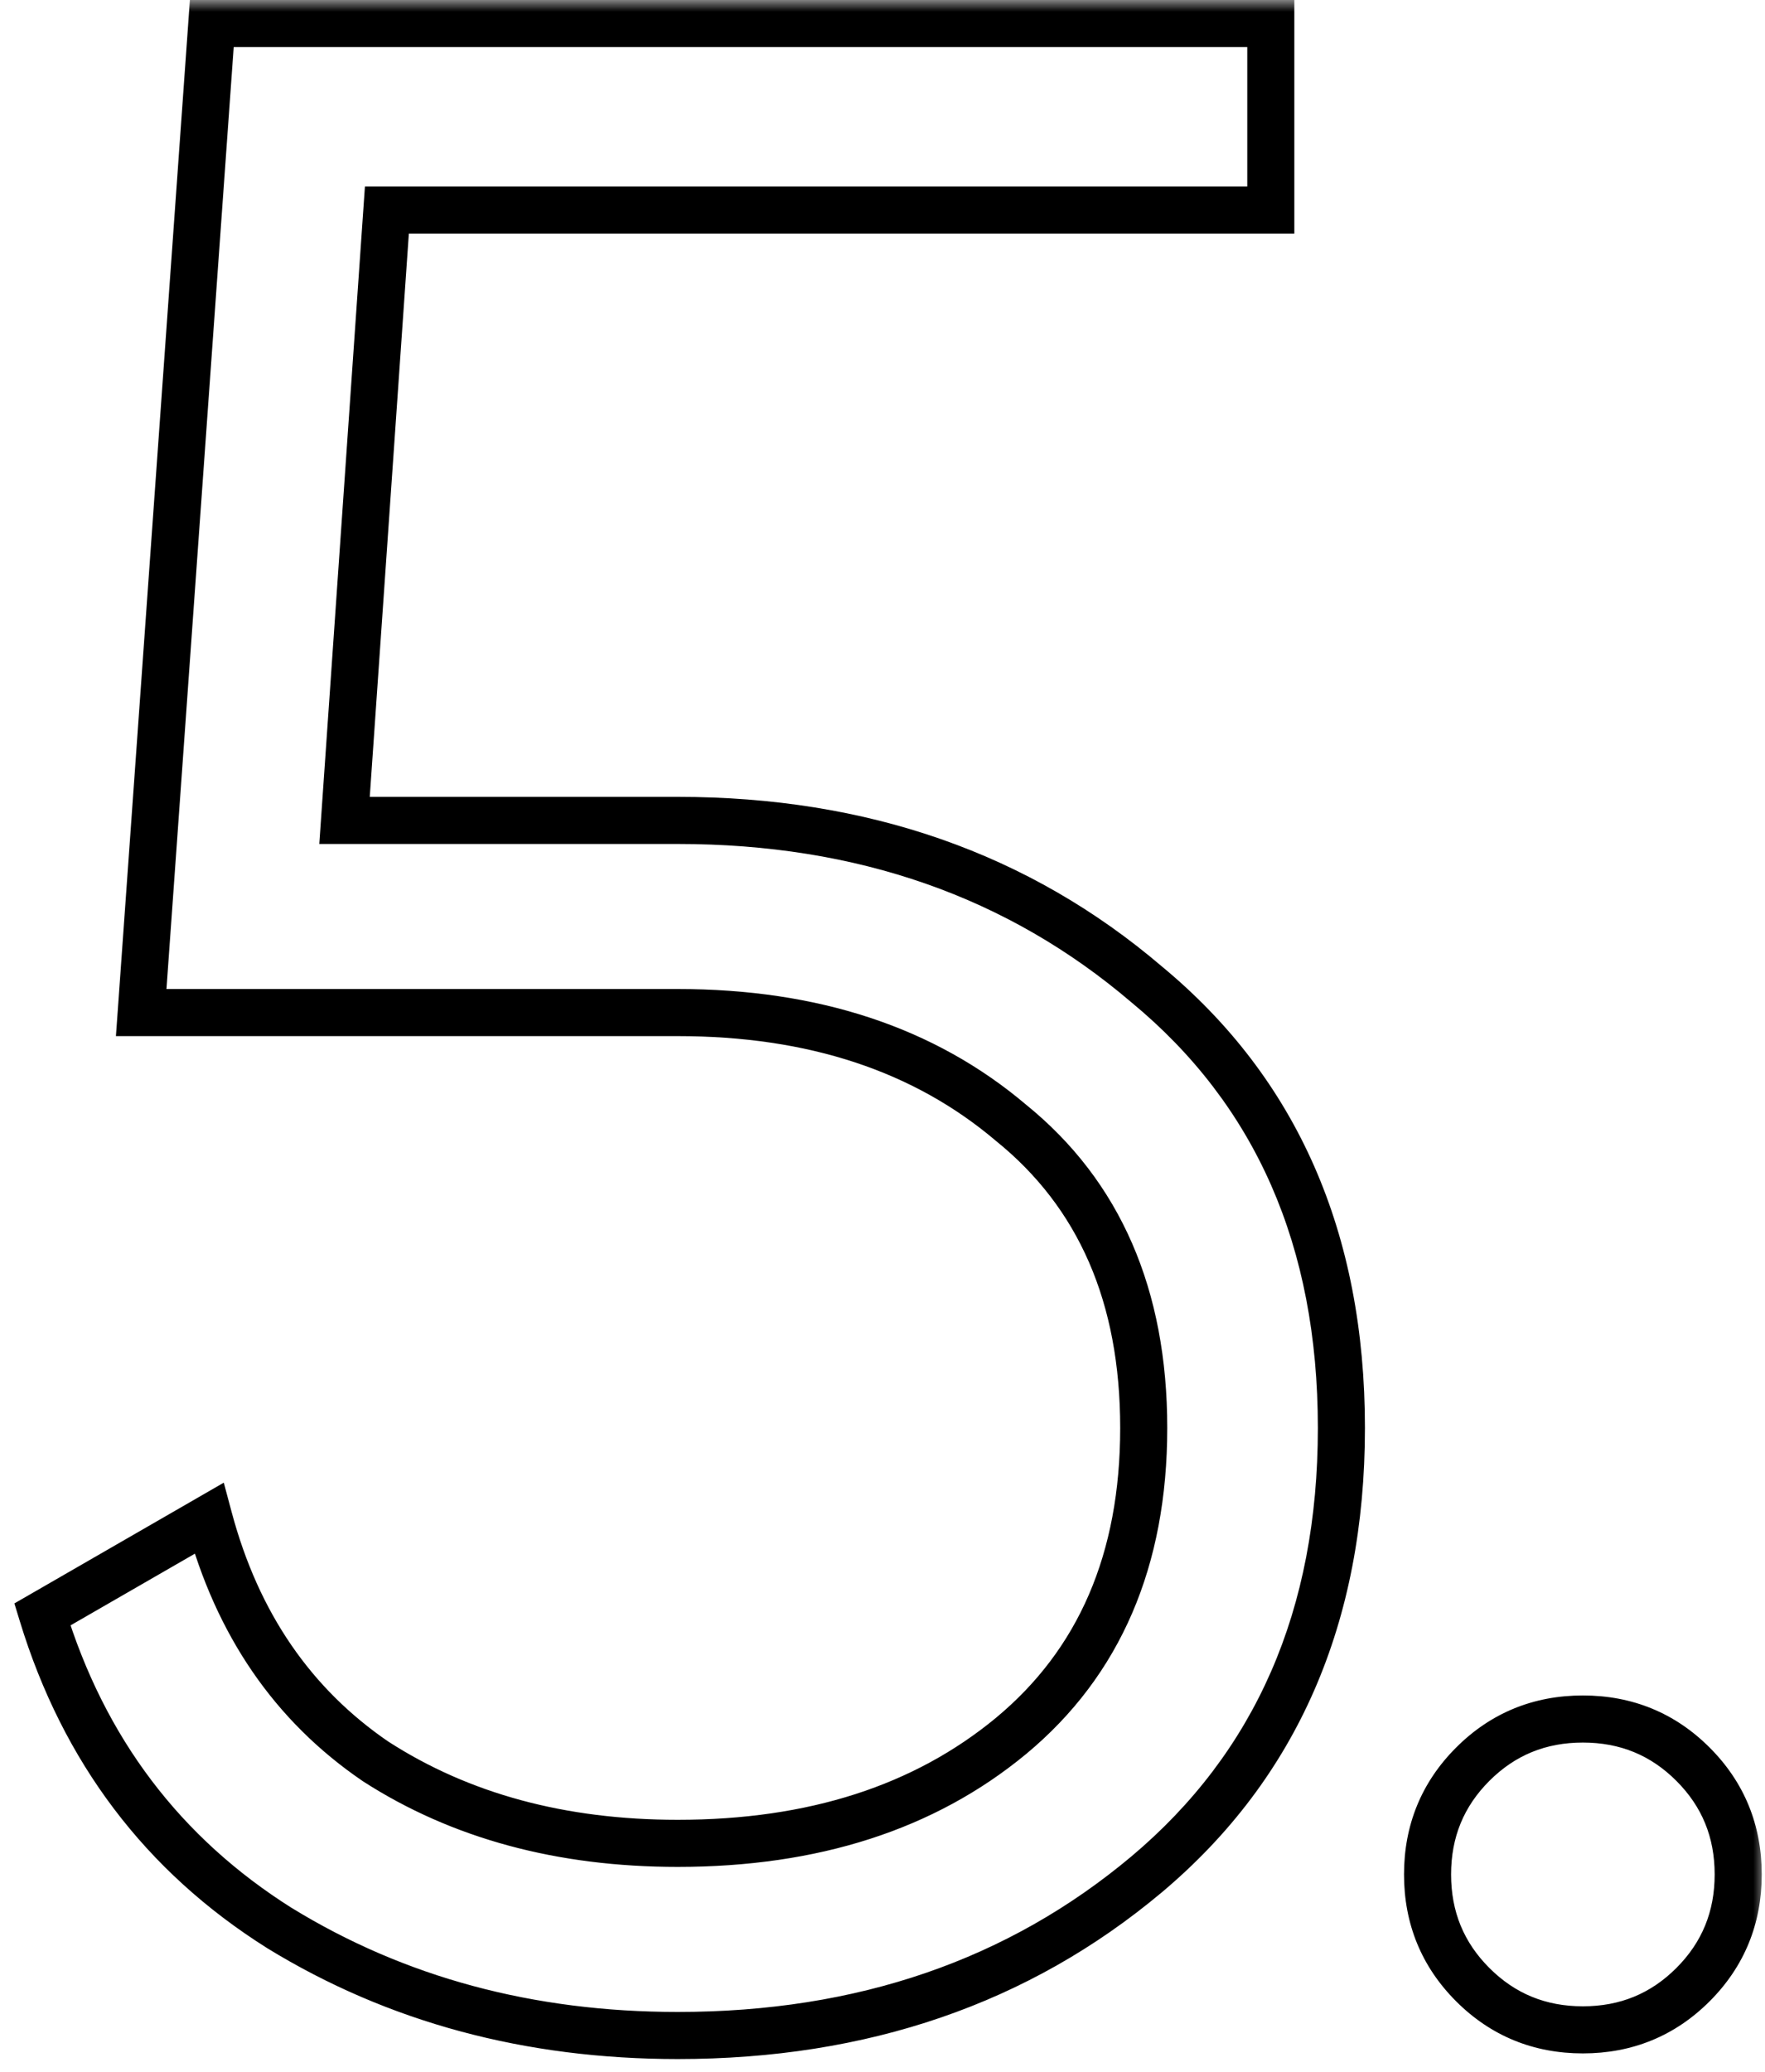 <?xml version="1.0" encoding="UTF-8"?> <svg xmlns="http://www.w3.org/2000/svg" width="75" height="88" viewBox="0 0 75 88" fill="none"><mask id="path-1-outside-1_799_52" maskUnits="userSpaceOnUse" x="0" y="0" width="75" height="88" fill="black"><rect fill="white" width="75" height="88"></rect><path d="M28.8 34.84C36.64 34.84 43.28 37.16 48.72 41.8C54.24 46.36 57 52.64 57 60.64C57 68.64 54.24 74.96 48.72 79.6C43.28 84.16 36.64 86.44 28.8 86.44C22.48 86.44 16.84 84.92 11.88 81.88C6.92 78.76 3.56 74.32 1.8 68.56L8.88 64.48C10.08 68.96 12.44 72.4 15.96 74.8C19.56 77.12 23.84 78.28 28.8 78.28C34.56 78.28 39.28 76.76 42.96 73.72C46.72 70.6 48.6 66.24 48.6 60.64C48.6 55.04 46.72 50.72 42.96 47.68C39.28 44.56 34.56 43 28.8 43H6L9 1H54V8.92H16.44L14.64 34.84H28.8ZM71.941 84.28C70.661 85.56 69.101 86.2 67.261 86.2C65.421 86.2 63.861 85.56 62.581 84.28C61.301 83 60.661 81.44 60.661 79.6C60.661 77.76 61.301 76.2 62.581 74.92C63.861 73.64 65.421 73 67.261 73C69.101 73 70.661 73.64 71.941 74.92C73.221 76.2 73.861 77.76 73.861 79.6C73.861 81.44 73.221 83 71.941 84.28Z"></path></mask><path d="M48.72 41.8L48.071 42.561L48.077 42.566L48.083 42.571L48.72 41.8ZM48.72 79.6L49.362 80.366L49.364 80.365L48.72 79.6ZM11.88 81.88L11.348 82.727L11.357 82.733L11.88 81.88ZM1.8 68.56L1.301 67.694L0.611 68.091L0.844 68.852L1.8 68.56ZM8.88 64.48L9.846 64.221L9.509 62.963L8.381 63.614L8.88 64.48ZM15.96 74.8L15.397 75.626L15.407 75.633L15.418 75.641L15.96 74.8ZM42.96 73.72L43.597 74.491L43.599 74.49L42.96 73.72ZM42.96 47.68L42.313 48.443L42.322 48.45L42.331 48.458L42.96 47.68ZM6 43L5.003 42.929L4.926 44H6V43ZM9 1V-5.72205e-06H8.069L8.003 0.929L9 1ZM54 1H55V-5.72205e-06H54V1ZM54 8.92V9.92H55V8.92H54ZM16.44 8.92V7.92H15.507L15.442 8.851L16.44 8.92ZM14.64 34.84L13.642 34.771L13.568 35.84H14.64V34.84ZM28.8 34.84V35.84C36.427 35.84 42.83 38.09 48.071 42.561L48.72 41.8L49.369 41.039C43.73 36.23 36.853 33.84 28.8 33.84V34.84ZM48.72 41.8L48.083 42.571C53.344 46.917 56 52.899 56 60.64H57H58C58 52.381 55.136 45.803 49.357 41.029L48.72 41.8ZM57 60.64H56C56 68.381 53.344 74.407 48.077 78.835L48.72 79.6L49.364 80.365C55.136 75.513 58 68.899 58 60.64H57ZM48.72 79.6L48.078 78.834C42.837 83.227 36.431 85.44 28.8 85.44V86.44V87.44C36.849 87.44 43.723 85.093 49.362 80.366L48.72 79.6ZM28.8 86.44V85.44C22.648 85.44 17.192 83.963 12.403 81.027L11.88 81.88L11.357 82.733C16.488 85.877 22.312 87.44 28.8 87.44V86.44ZM11.88 81.88L12.412 81.034C7.662 78.045 4.448 73.805 2.756 68.268L1.8 68.56L0.844 68.852C2.672 74.835 6.178 79.475 11.348 82.727L11.88 81.88ZM1.8 68.56L2.299 69.426L9.379 65.346L8.88 64.48L8.381 63.614L1.301 67.694L1.8 68.56ZM8.88 64.48L7.914 64.739C9.17 69.428 11.661 73.079 15.397 75.626L15.96 74.8L16.523 73.974C13.219 71.721 10.99 68.492 9.846 64.221L8.88 64.48ZM15.96 74.8L15.418 75.641C19.204 78.08 23.679 79.28 28.8 79.28V78.28V77.28C24.001 77.28 19.916 76.16 16.502 73.959L15.96 74.8ZM28.8 78.28V79.28C34.742 79.28 39.703 77.708 43.597 74.491L42.96 73.72L42.323 72.949C38.857 75.812 34.377 77.28 28.8 77.28V78.28ZM42.96 73.72L43.599 74.49C47.623 71.15 49.6 66.489 49.6 60.64H48.6H47.6C47.6 65.991 45.818 70.049 42.321 72.95L42.96 73.72ZM48.6 60.64H49.6C49.6 54.792 47.622 50.163 43.589 46.902L42.96 47.68L42.331 48.458C45.818 51.276 47.6 55.288 47.6 60.64H48.6ZM42.96 47.68L43.607 46.917C39.712 43.616 34.749 42 28.8 42V43V44C34.371 44 38.847 45.504 42.313 48.443L42.96 47.68ZM28.8 43V42H6V43V44H28.8V43ZM6 43L6.997 43.071L9.997 1.071L9 1L8.003 0.929L5.003 42.929L6 43ZM9 1V2H54V1V-5.72205e-06H9V1ZM54 1H53V8.92H54H55V1H54ZM54 8.92V7.92H16.44V8.92V9.92H54V8.92ZM16.44 8.92L15.442 8.851L13.642 34.771L14.64 34.84L15.638 34.909L17.438 8.989L16.44 8.92ZM14.64 34.84V35.84H28.8V34.84V33.84H14.64V34.84ZM71.941 84.28L72.648 84.987L72.648 84.987L71.941 84.28ZM62.581 84.28L61.874 84.987L61.874 84.987L62.581 84.28ZM62.581 74.92L61.874 74.213L61.874 74.213L62.581 74.92ZM71.941 74.92L72.648 74.213L72.648 74.213L71.941 74.92ZM71.941 84.28L71.234 83.573C70.145 84.662 68.841 85.2 67.261 85.2V86.2V87.2C69.361 87.2 71.177 86.458 72.648 84.987L71.941 84.28ZM67.261 86.2V85.2C65.681 85.2 64.377 84.662 63.288 83.573L62.581 84.28L61.874 84.987C63.345 86.458 65.161 87.2 67.261 87.2V86.2ZM62.581 84.28L63.288 83.573C62.199 82.484 61.661 81.18 61.661 79.6H60.661H59.661C59.661 81.7 60.403 83.516 61.874 84.987L62.581 84.28ZM60.661 79.6H61.661C61.661 78.02 62.199 76.716 63.288 75.627L62.581 74.92L61.874 74.213C60.403 75.684 59.661 77.5 59.661 79.6H60.661ZM62.581 74.92L63.288 75.627C64.377 74.538 65.681 74 67.261 74V73V72C65.161 72 63.345 72.742 61.874 74.213L62.581 74.92ZM67.261 73V74C68.841 74 70.145 74.538 71.234 75.627L71.941 74.92L72.648 74.213C71.177 72.742 69.361 72 67.261 72V73ZM71.941 74.92L71.234 75.627C72.323 76.716 72.861 78.02 72.861 79.6H73.861H74.861C74.861 77.5 74.119 75.684 72.648 74.213L71.941 74.92ZM73.861 79.6H72.861C72.861 81.18 72.323 82.484 71.234 83.573L71.941 84.28L72.648 84.987C74.119 83.516 74.861 81.7 74.861 79.6H73.861Z" fill="black" mask="url(#path-1-outside-1_799_52)"></path></svg> 